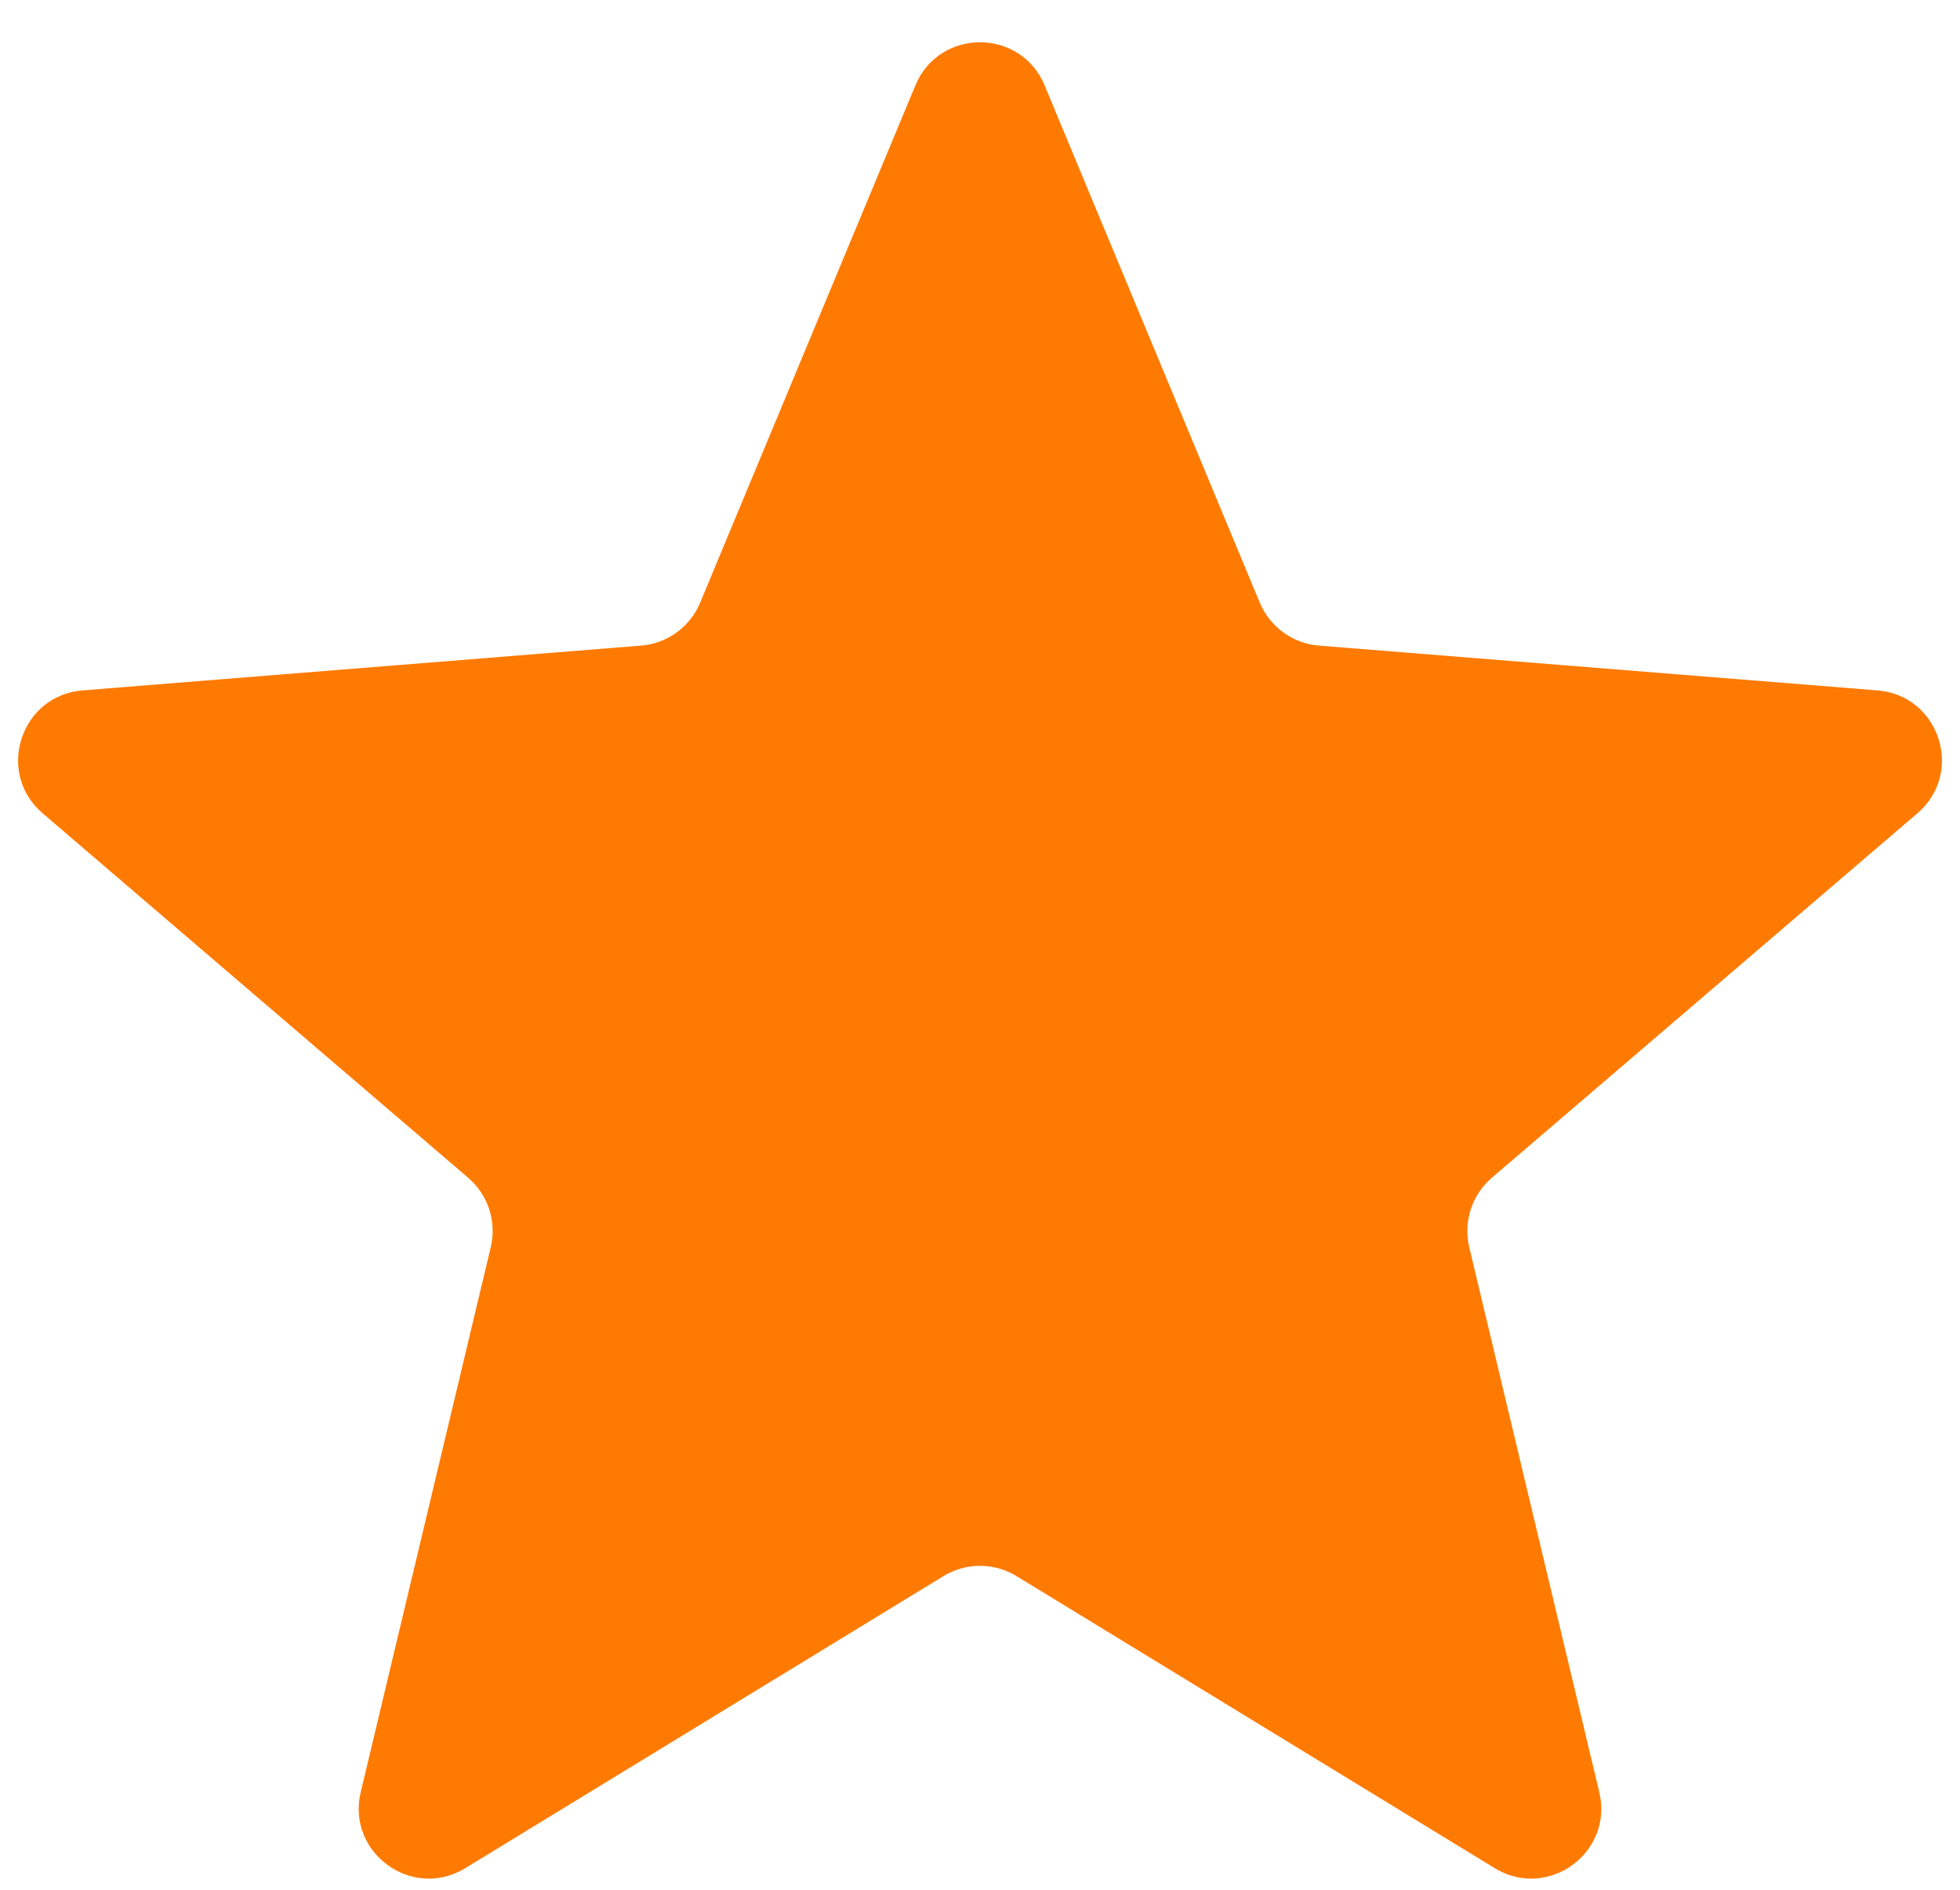 <svg width="28" height="27" viewBox="0 0 28 27" fill="none" xmlns="http://www.w3.org/2000/svg">
<path d="M13.077 1.22C13.418 0.399 14.582 0.399 14.923 1.22L17.997 8.611C18.142 8.957 18.467 9.194 18.841 9.224L26.82 9.864C27.707 9.935 28.067 11.041 27.391 11.62L21.311 16.828C21.027 17.072 20.902 17.454 20.989 17.819L22.847 25.606C23.053 26.471 22.112 27.155 21.353 26.691L14.521 22.518C14.201 22.323 13.799 22.323 13.479 22.518L6.647 26.691C5.888 27.155 4.947 26.471 5.153 25.606L7.011 17.819C7.098 17.454 6.973 17.072 6.689 16.828L0.609 11.62C-0.066 11.041 0.293 9.935 1.18 9.864L9.159 9.224C9.533 9.194 9.858 8.957 10.002 8.611L13.077 1.22Z" fill="#FF7A00"/>
</svg>
